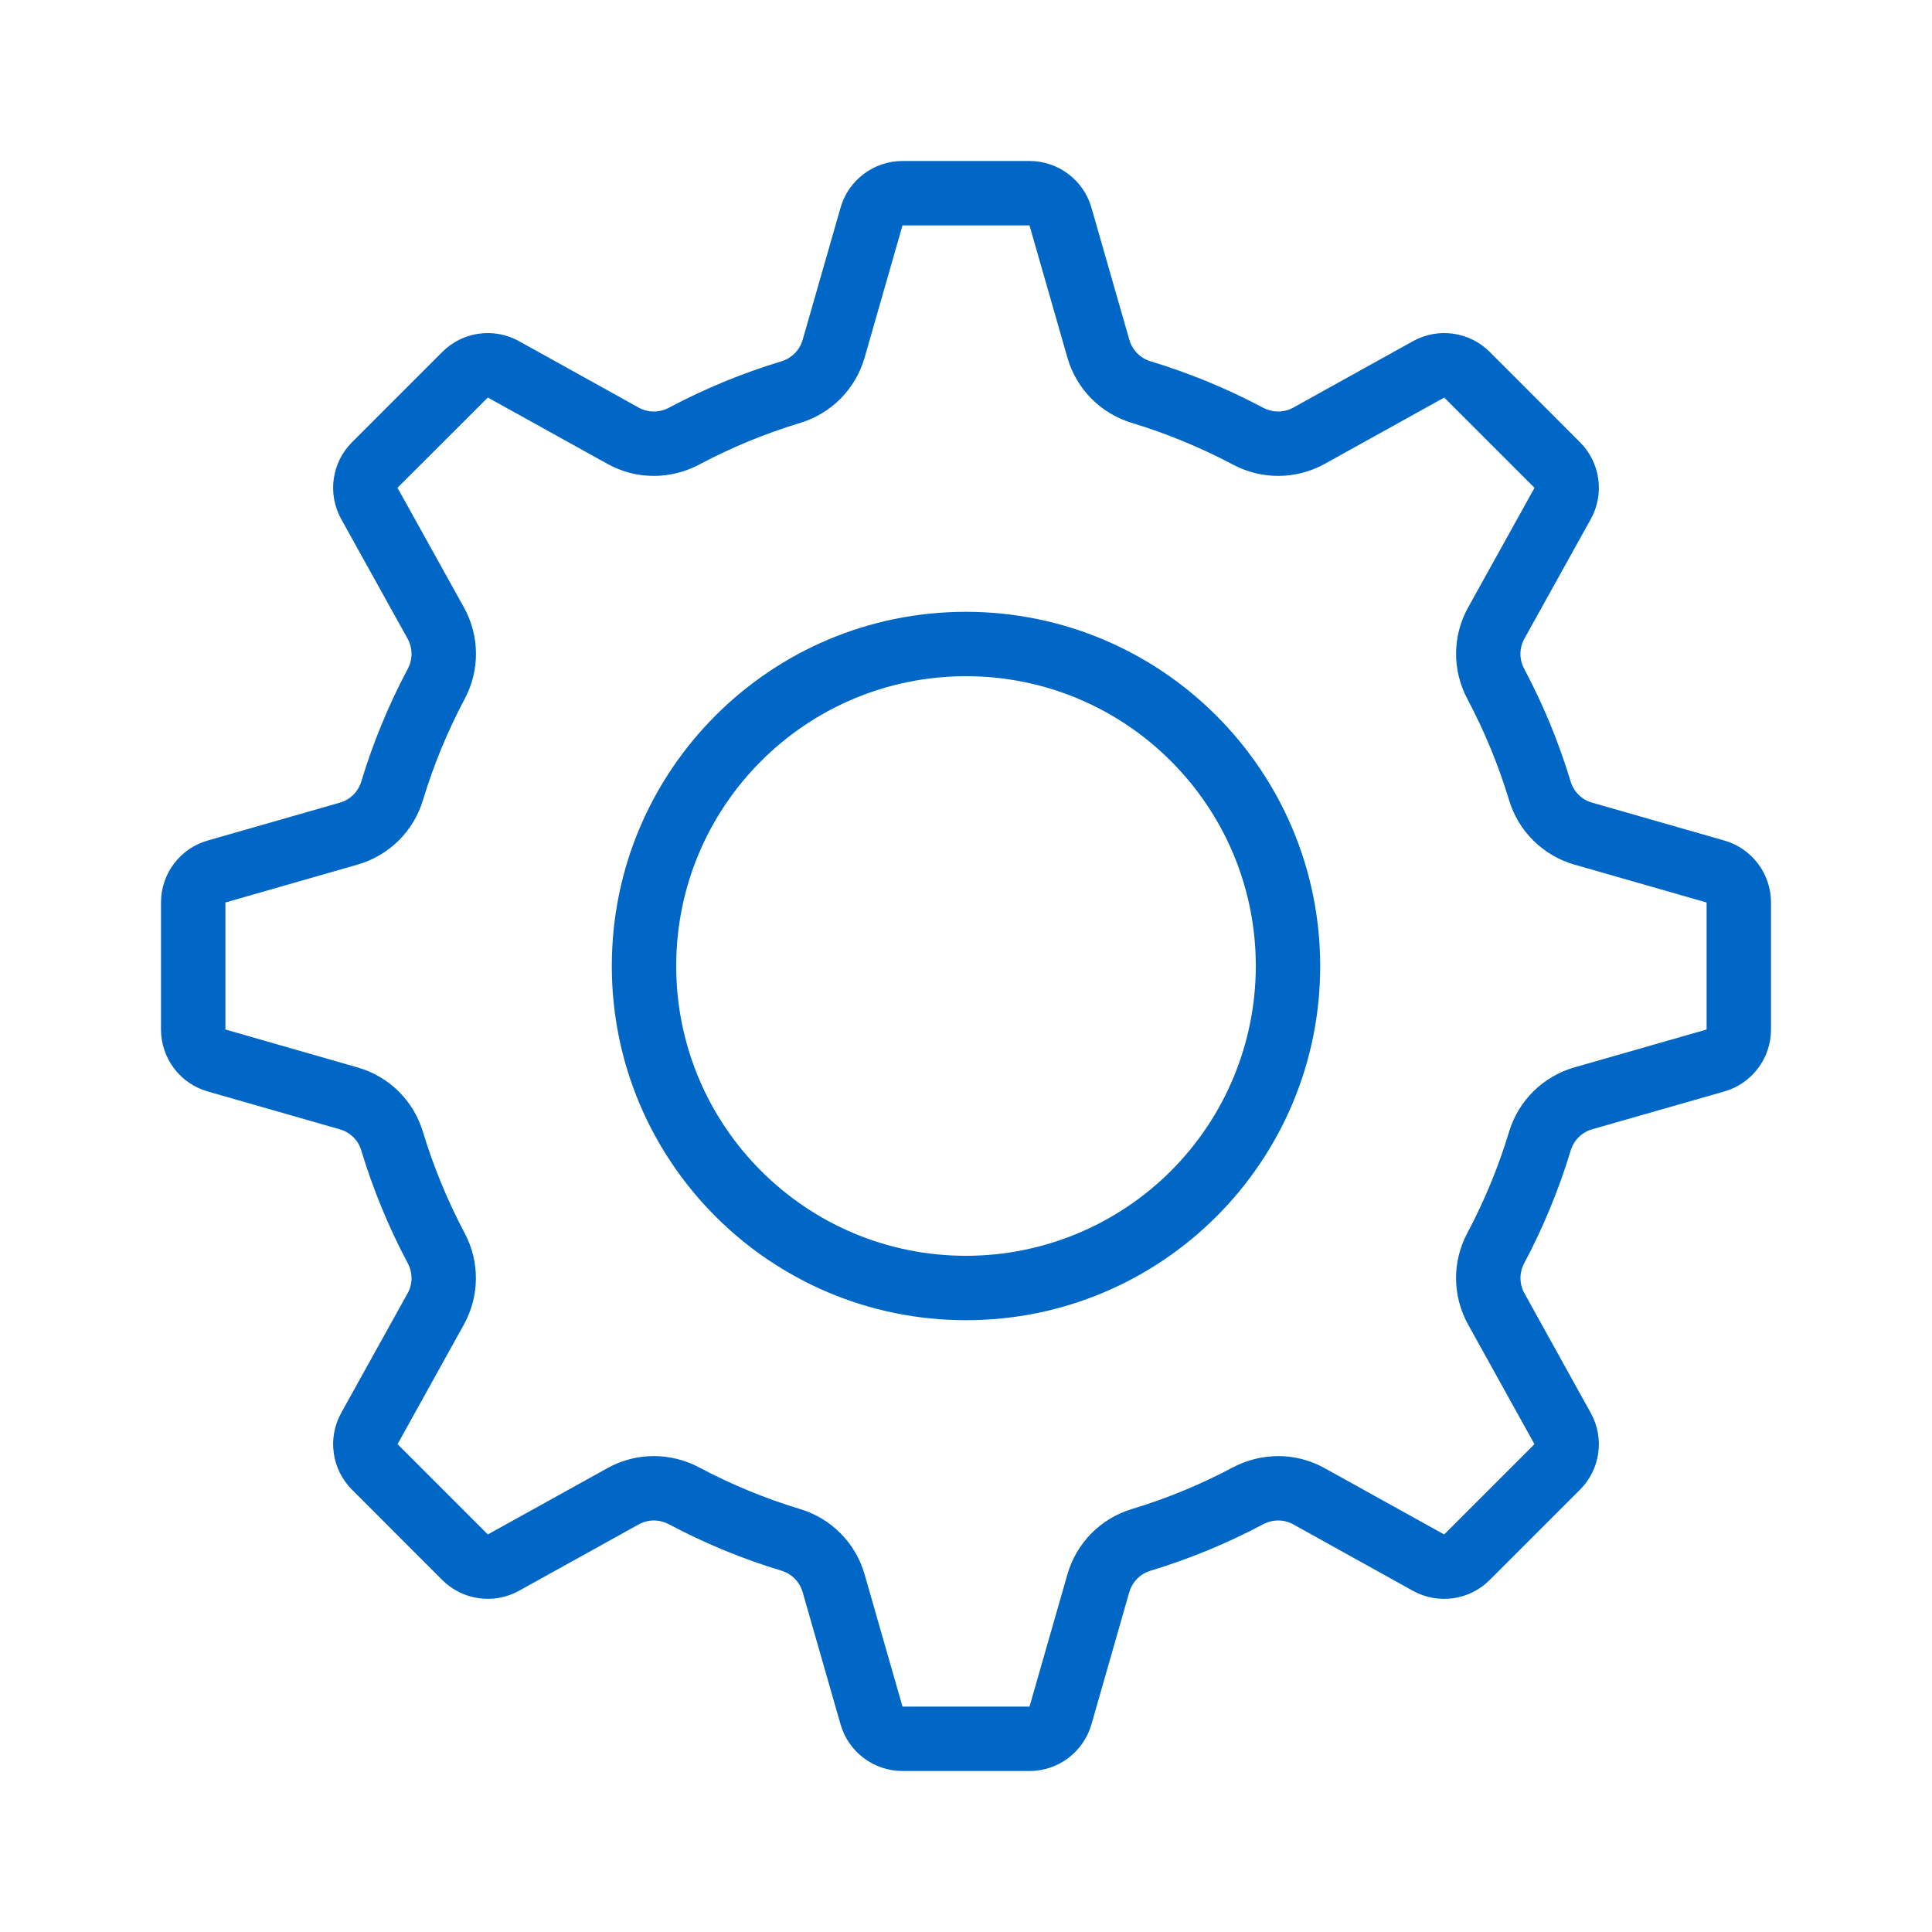 <?xml version="1.0" encoding="UTF-8"?>
<svg width="30px" height="30px" viewBox="0 0 30 30" version="1.1" xmlns="http://www.w3.org/2000/svg" xmlns:xlink="http://www.w3.org/1999/xlink">
    <!-- Generator: sketchtool 52.6 (67491) - http://www.bohemiancoding.com/sketch -->
    <title>57C7C904-C9BB-42A8-93B8-72438C7D8FC3</title>
    <desc>Created with sketchtool.</desc>
    <g id="Online-Banking" stroke="none" stroke-width="1" fill="none" fill-rule="evenodd">
        <g id="CCS_Online_Banking_Menu" transform="translate(-957, -400)" fill="#0067C6">
            <g id="menu_settings" transform="translate(957, 400)">
                <g id="CCS/desktop/menu/settings">
                    <g id="cog" transform="translate(2.5, 2.5)">
                        <path d="M24.276,10.552 L22.22,9.963 C22.06,9.917 21.935,9.792 21.888,9.632 C21.705,9.028 21.464,8.443 21.168,7.886 C21.089,7.74 21.09,7.564 21.17,7.418 L22.202,5.56 C22.418,5.17 22.35,4.683 22.035,4.368 L20.633,2.965 C20.317,2.649 19.83,2.581 19.44,2.798 L17.581,3.83 C17.509,3.869 17.429,3.89 17.348,3.89 C17.266,3.89 17.186,3.869 17.113,3.831 C16.556,3.535 15.972,3.294 15.368,3.111 C15.208,3.064 15.084,2.939 15.037,2.779 L14.448,0.725 C14.325,0.296 13.933,1.32635381e-05 13.486,0 L11.514,0 C11.067,1.32635381e-05 10.675,0.296 10.552,0.725 L9.963,2.779 C9.916,2.939 9.791,3.064 9.632,3.111 C9.028,3.294 8.444,3.535 7.887,3.831 C7.814,3.87 7.734,3.89 7.652,3.89 C7.571,3.89 7.49,3.87 7.419,3.83 L5.56,2.798 C5.17,2.581 4.683,2.649 4.368,2.965 L2.966,4.367 C2.65,4.683 2.582,5.17 2.798,5.56 L3.83,7.419 C3.91,7.565 3.91,7.741 3.831,7.887 C3.535,8.444 3.294,9.028 3.111,9.632 C3.064,9.792 2.939,9.917 2.779,9.963 L0.724,10.552 C0.295,10.675 -0,11.067 2.06695802e-16,11.514 L2.06695802e-16,13.486 C-3.13595671e-05,13.933 0.296,14.325 0.725,14.448 L2.78,15.037 C2.939,15.083 3.065,15.208 3.111,15.368 C3.294,15.972 3.535,16.557 3.831,17.114 C3.91,17.26 3.91,17.436 3.83,17.581 L2.798,19.44 C2.582,19.83 2.65,20.316 2.966,20.632 L4.367,22.034 C4.683,22.349 5.169,22.418 5.56,22.201 L7.419,21.17 C7.49,21.131 7.571,21.11 7.652,21.11 C7.734,21.11 7.814,21.131 7.887,21.169 C8.444,21.465 9.028,21.706 9.632,21.889 C9.791,21.936 9.916,22.061 9.963,22.221 L10.552,24.276 C10.675,24.705 11.068,25 11.514,25 L13.486,25 C13.933,25 14.325,24.704 14.448,24.275 L15.036,22.221 C15.083,22.061 15.208,21.936 15.368,21.889 C15.972,21.706 16.556,21.465 17.113,21.169 C17.186,21.131 17.266,21.11 17.348,21.11 C17.43,21.11 17.51,21.131 17.581,21.17 L19.44,22.202 C19.83,22.418 20.317,22.35 20.632,22.034 L22.034,20.632 C22.35,20.317 22.418,19.831 22.201,19.44 L21.17,17.58 C21.09,17.435 21.09,17.259 21.169,17.113 C21.465,16.556 21.706,15.971 21.889,15.367 C21.936,15.208 22.061,15.083 22.221,15.036 L24.276,14.448 C24.704,14.325 25,13.932 25,13.486 L25,11.514 C25,11.067 24.704,10.675 24.276,10.552 Z M24,13.486 L21.945,14.075 C21.459,14.215 21.077,14.592 20.932,15.077 C20.768,15.619 20.552,16.143 20.286,16.644 C20.047,17.088 20.051,17.624 20.296,18.066 L21.327,19.925 L19.925,21.327 L18.066,20.296 C17.846,20.174 17.599,20.11 17.348,20.11 C17.102,20.111 16.861,20.171 16.643,20.286 C16.143,20.552 15.619,20.768 15.077,20.932 C14.592,21.077 14.215,21.459 14.075,21.946 L13.486,24 L11.514,24 L10.925,21.945 C10.785,21.458 10.407,21.077 9.922,20.932 C9.381,20.768 8.856,20.552 8.356,20.286 C8.139,20.171 7.898,20.11 7.652,20.11 C7.401,20.11 7.154,20.174 6.934,20.296 L5.075,21.327 L3.673,19.925 L4.704,18.066 C4.948,17.625 4.952,17.09 4.714,16.646 C4.449,16.145 4.233,15.621 4.068,15.079 C3.924,14.593 3.542,14.215 3.055,14.076 L1,13.486 L1,11.514 L3.054,10.925 C3.541,10.785 3.922,10.408 4.068,9.923 C4.232,9.382 4.448,8.857 4.713,8.357 C4.953,7.913 4.95,7.376 4.705,6.934 L3.672,5.074 L5.075,3.673 L6.934,4.704 C7.154,4.826 7.401,4.89 7.652,4.89 C7.897,4.89 8.139,4.829 8.356,4.714 C8.856,4.448 9.381,4.232 9.922,4.068 C10.407,3.923 10.785,3.541 10.925,3.055 L11.514,1 L13.486,1 L14.075,3.055 C14.215,3.541 14.592,3.922 15.076,4.067 C15.618,4.232 16.143,4.448 16.643,4.713 C16.86,4.829 17.102,4.89 17.348,4.89 C17.599,4.89 17.846,4.826 18.066,4.705 L19.926,3.673 L21.328,5.075 L20.296,6.934 C20.051,7.375 20.048,7.91 20.286,8.354 C20.551,8.855 20.768,9.38 20.932,9.922 C21.077,10.407 21.459,10.785 21.945,10.925 L24,11.514 L24,13.486 Z" id="Shape" fill-rule="nonzero"></path>
                        <path d="M12.5,7 C9.462,7 7,9.462 7,12.5 C7,15.538 9.462,18 12.5,18 C15.538,18 18,15.538 18,12.5 C17.997,9.464 15.536,7.003 12.5,7 Z M12.5,17 C10.015,17 8,14.985 8,12.5 C8,10.015 10.015,8 12.5,8 C14.985,8 17,10.015 17,12.5 C17,13.693 16.526,14.838 15.682,15.682 C14.838,16.526 13.693,17 12.5,17 Z" id="Shape" fill-rule="nonzero"></path>
                    </g>
                </g>
            </g>
        </g>
    </g>
</svg>